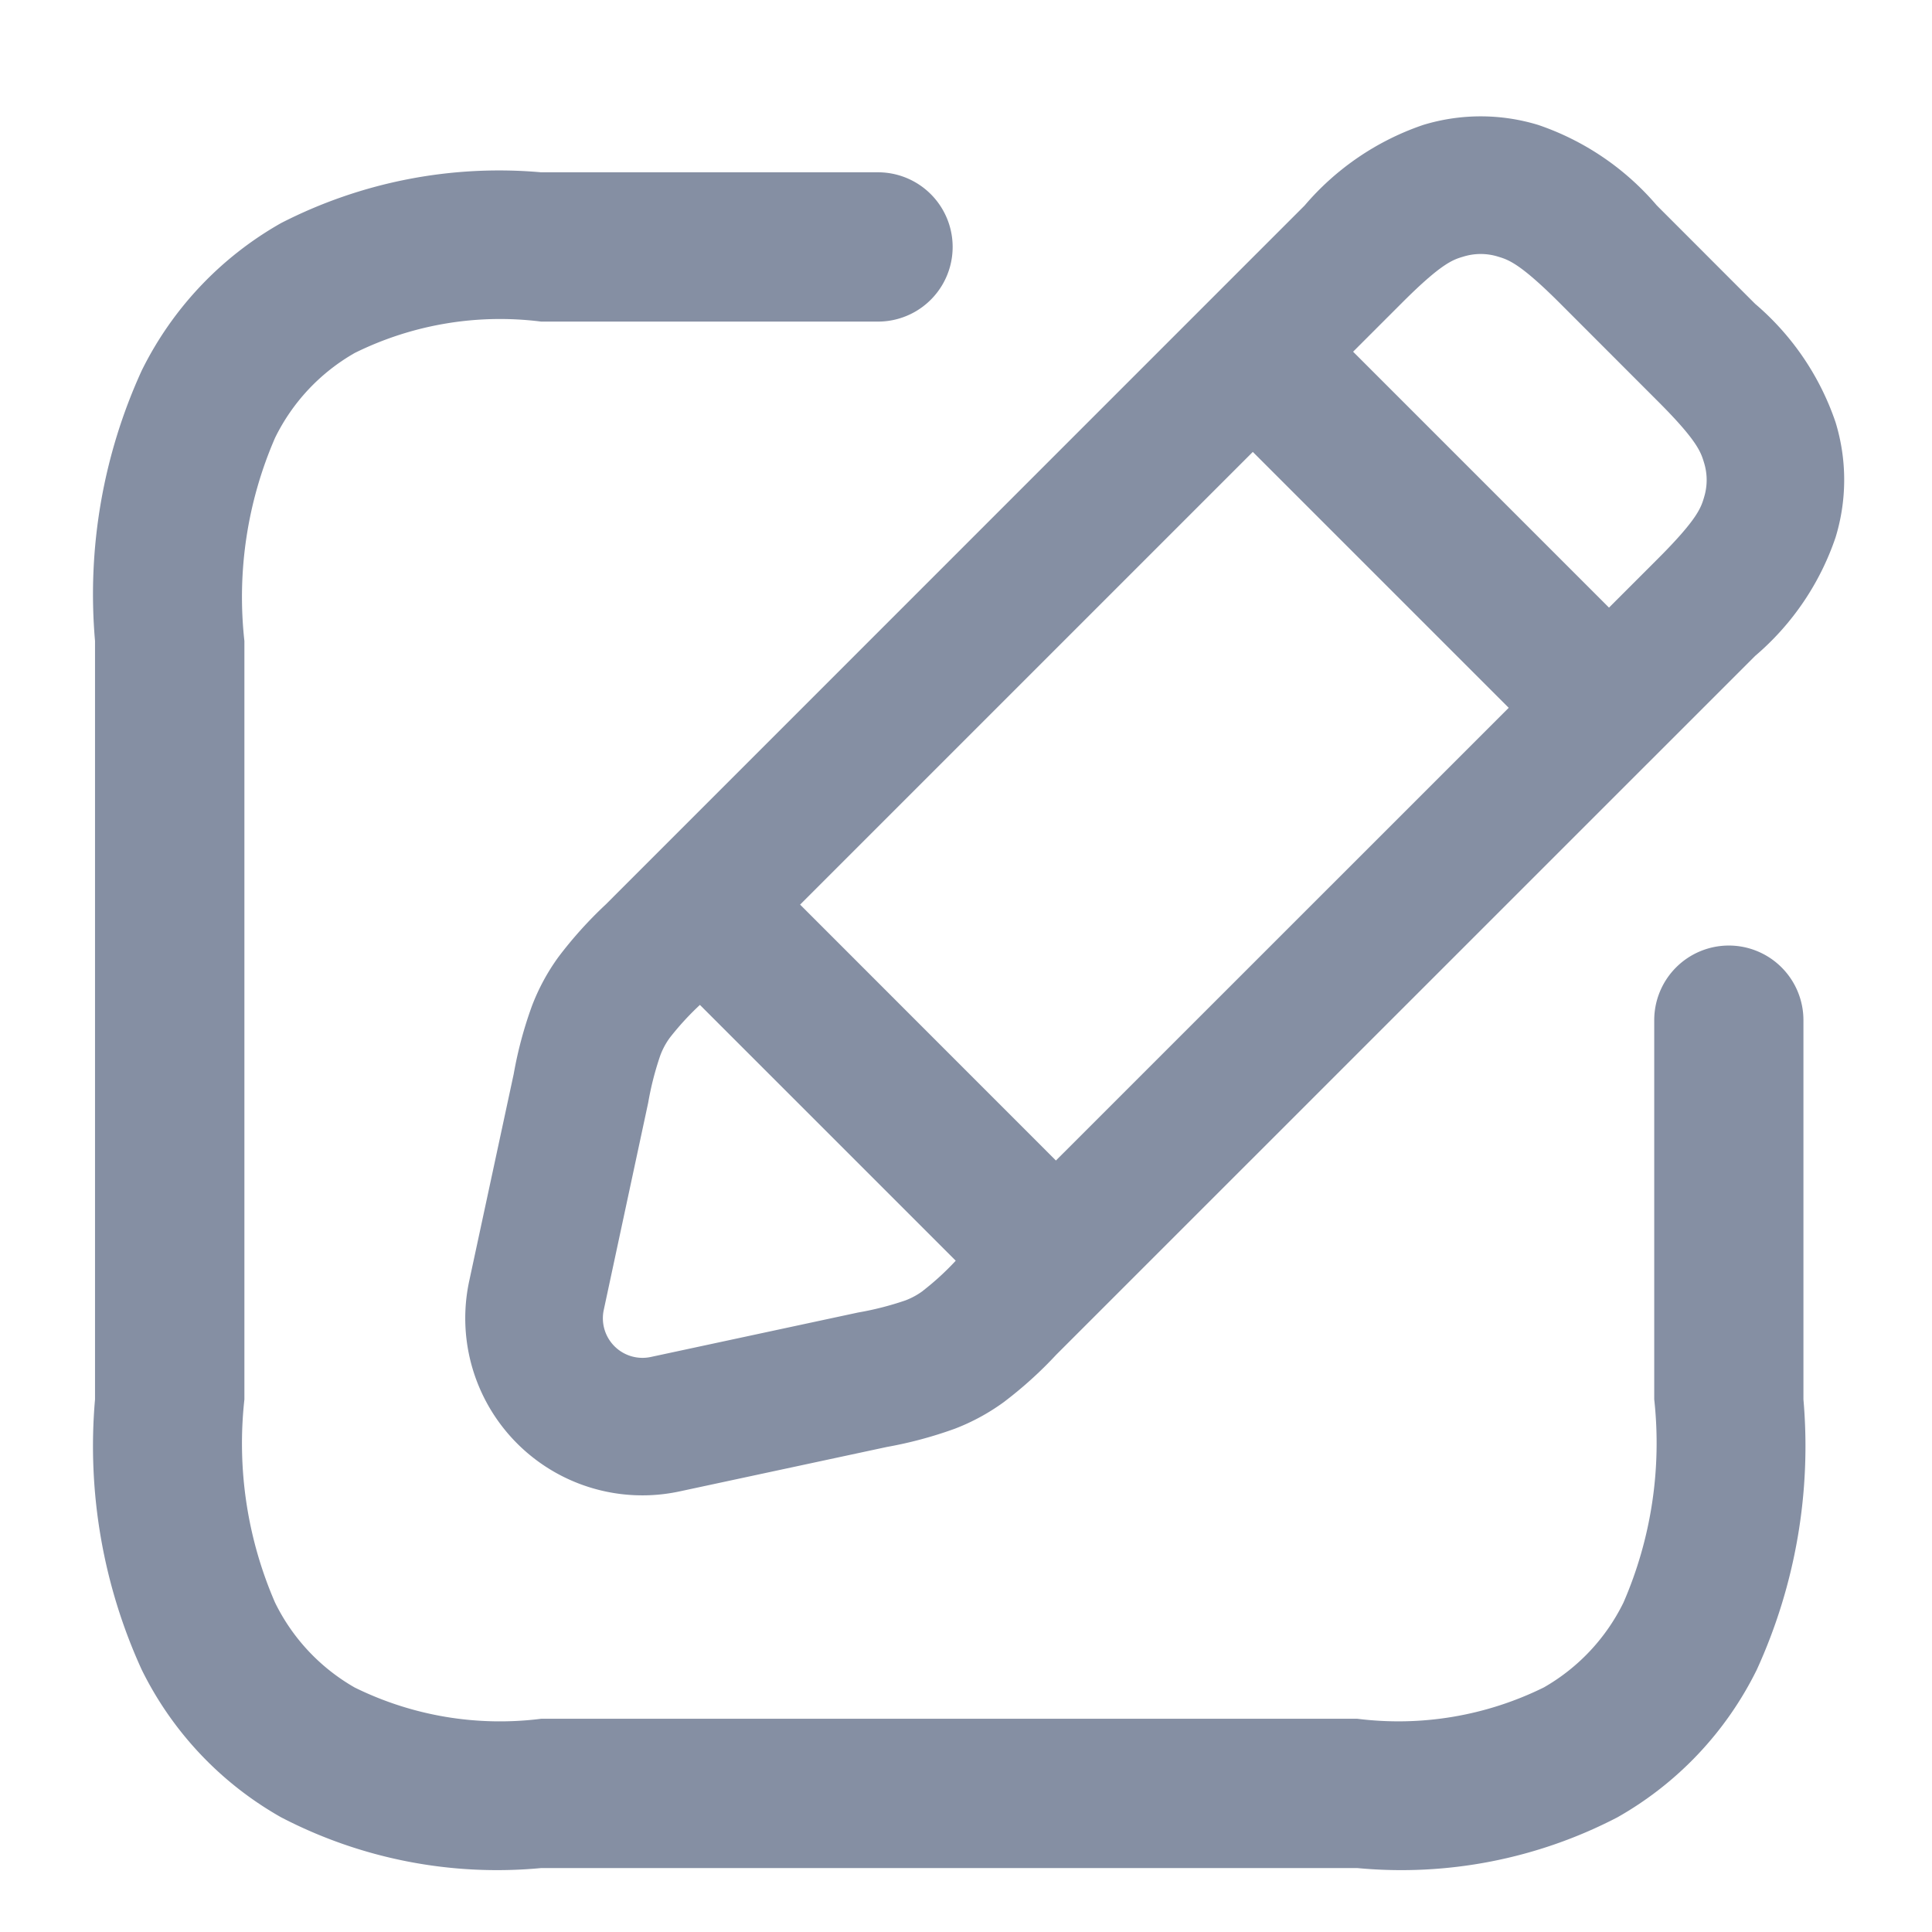 <svg id="图层_1" data-name="图层 1" xmlns="http://www.w3.org/2000/svg" viewBox="0 0 22 22"><defs><style>.cls-1{fill:#858fa3;fill-rule:evenodd;}</style></defs><path class="cls-1" d="M19.687,10.767a.85.85,0,0,0-.85.85v4.318a4.556,4.556,0,0,1-.35,2.313,2.258,2.258,0,0,1-.907.967,3.743,3.743,0,0,1-2.123.357H6.162A3.741,3.741,0,0,1,4.039,19.216a2.255,2.255,0,0,1-.907-.967,4.55,4.55,0,0,1-.349-2.313V7.299a4.548,4.548,0,0,1,.349-2.313,2.253,2.253,0,0,1,.908-.967A3.734,3.734,0,0,1,6.162,3.662H9.998a.85.85,0,1,0,0-1.7H6.162a5.44,5.44,0,0,0-2.961.578A3.925,3.925,0,0,0,1.614,4.219a6.124,6.124,0,0,0-.532,3.079v8.637a6.124,6.124,0,0,0,.532,3.079,3.918,3.918,0,0,0,1.587,1.68,5.329,5.329,0,0,0,2.96.578H15.457a5.332,5.332,0,0,0,2.961-.578,3.923,3.923,0,0,0,1.587-1.681,6.123,6.123,0,0,0,.531-3.078V11.617A.85.85,0,0,0,19.687,10.767Z"/><path class="cls-1" d="M20.902,4.809a3.065,3.065,0,0,0-.916-1.349l-1.12-1.121V2.339a3.079,3.079,0,0,0-1.349-.916,2.243,2.243,0,0,0-1.312,0,3.077,3.077,0,0,0-1.348.916L6.898,10.299a4.687,4.687,0,0,0-.538.597,2.404,2.404,0,0,0-.302.557,4.605,4.605,0,0,0-.208.775L5.343,14.587a2.017,2.017,0,0,0,2.395,2.396l2.36-.506a4.705,4.705,0,0,0,.775-.208,2.413,2.413,0,0,0,.556-.302,4.637,4.637,0,0,0,.598-.54l7.959-7.958a3.064,3.064,0,0,0,.916-1.35A2.237,2.237,0,0,0,20.902,4.809Zm-11.791,5.492,5.155-5.155,2.914,2.914-5.156,5.155Zm1.4,4.397a.829.829,0,0,1-.201.11,3.513,3.513,0,0,1-.54.138l-2.359.506a.451.451,0,0,1-.536-.535l.506-2.36a3.497,3.497,0,0,1,.138-.539.831.831,0,0,1,.109-.202,3.231,3.231,0,0,1,.342-.373l2.913,2.913A3.078,3.078,0,0,1,10.511,14.697Zm8.893-9.033c-.035.116-.075.247-.525.697l-.557.557L15.408,4.005l.557-.557c.451-.451.581-.491.696-.525a.667.667,0,0,1,.4,0c.115.035.246.075.697.525l1.12,1.121c.45.449.49.581.525.696A.667.667,0,0,1,19.404,5.664Z"/></svg>